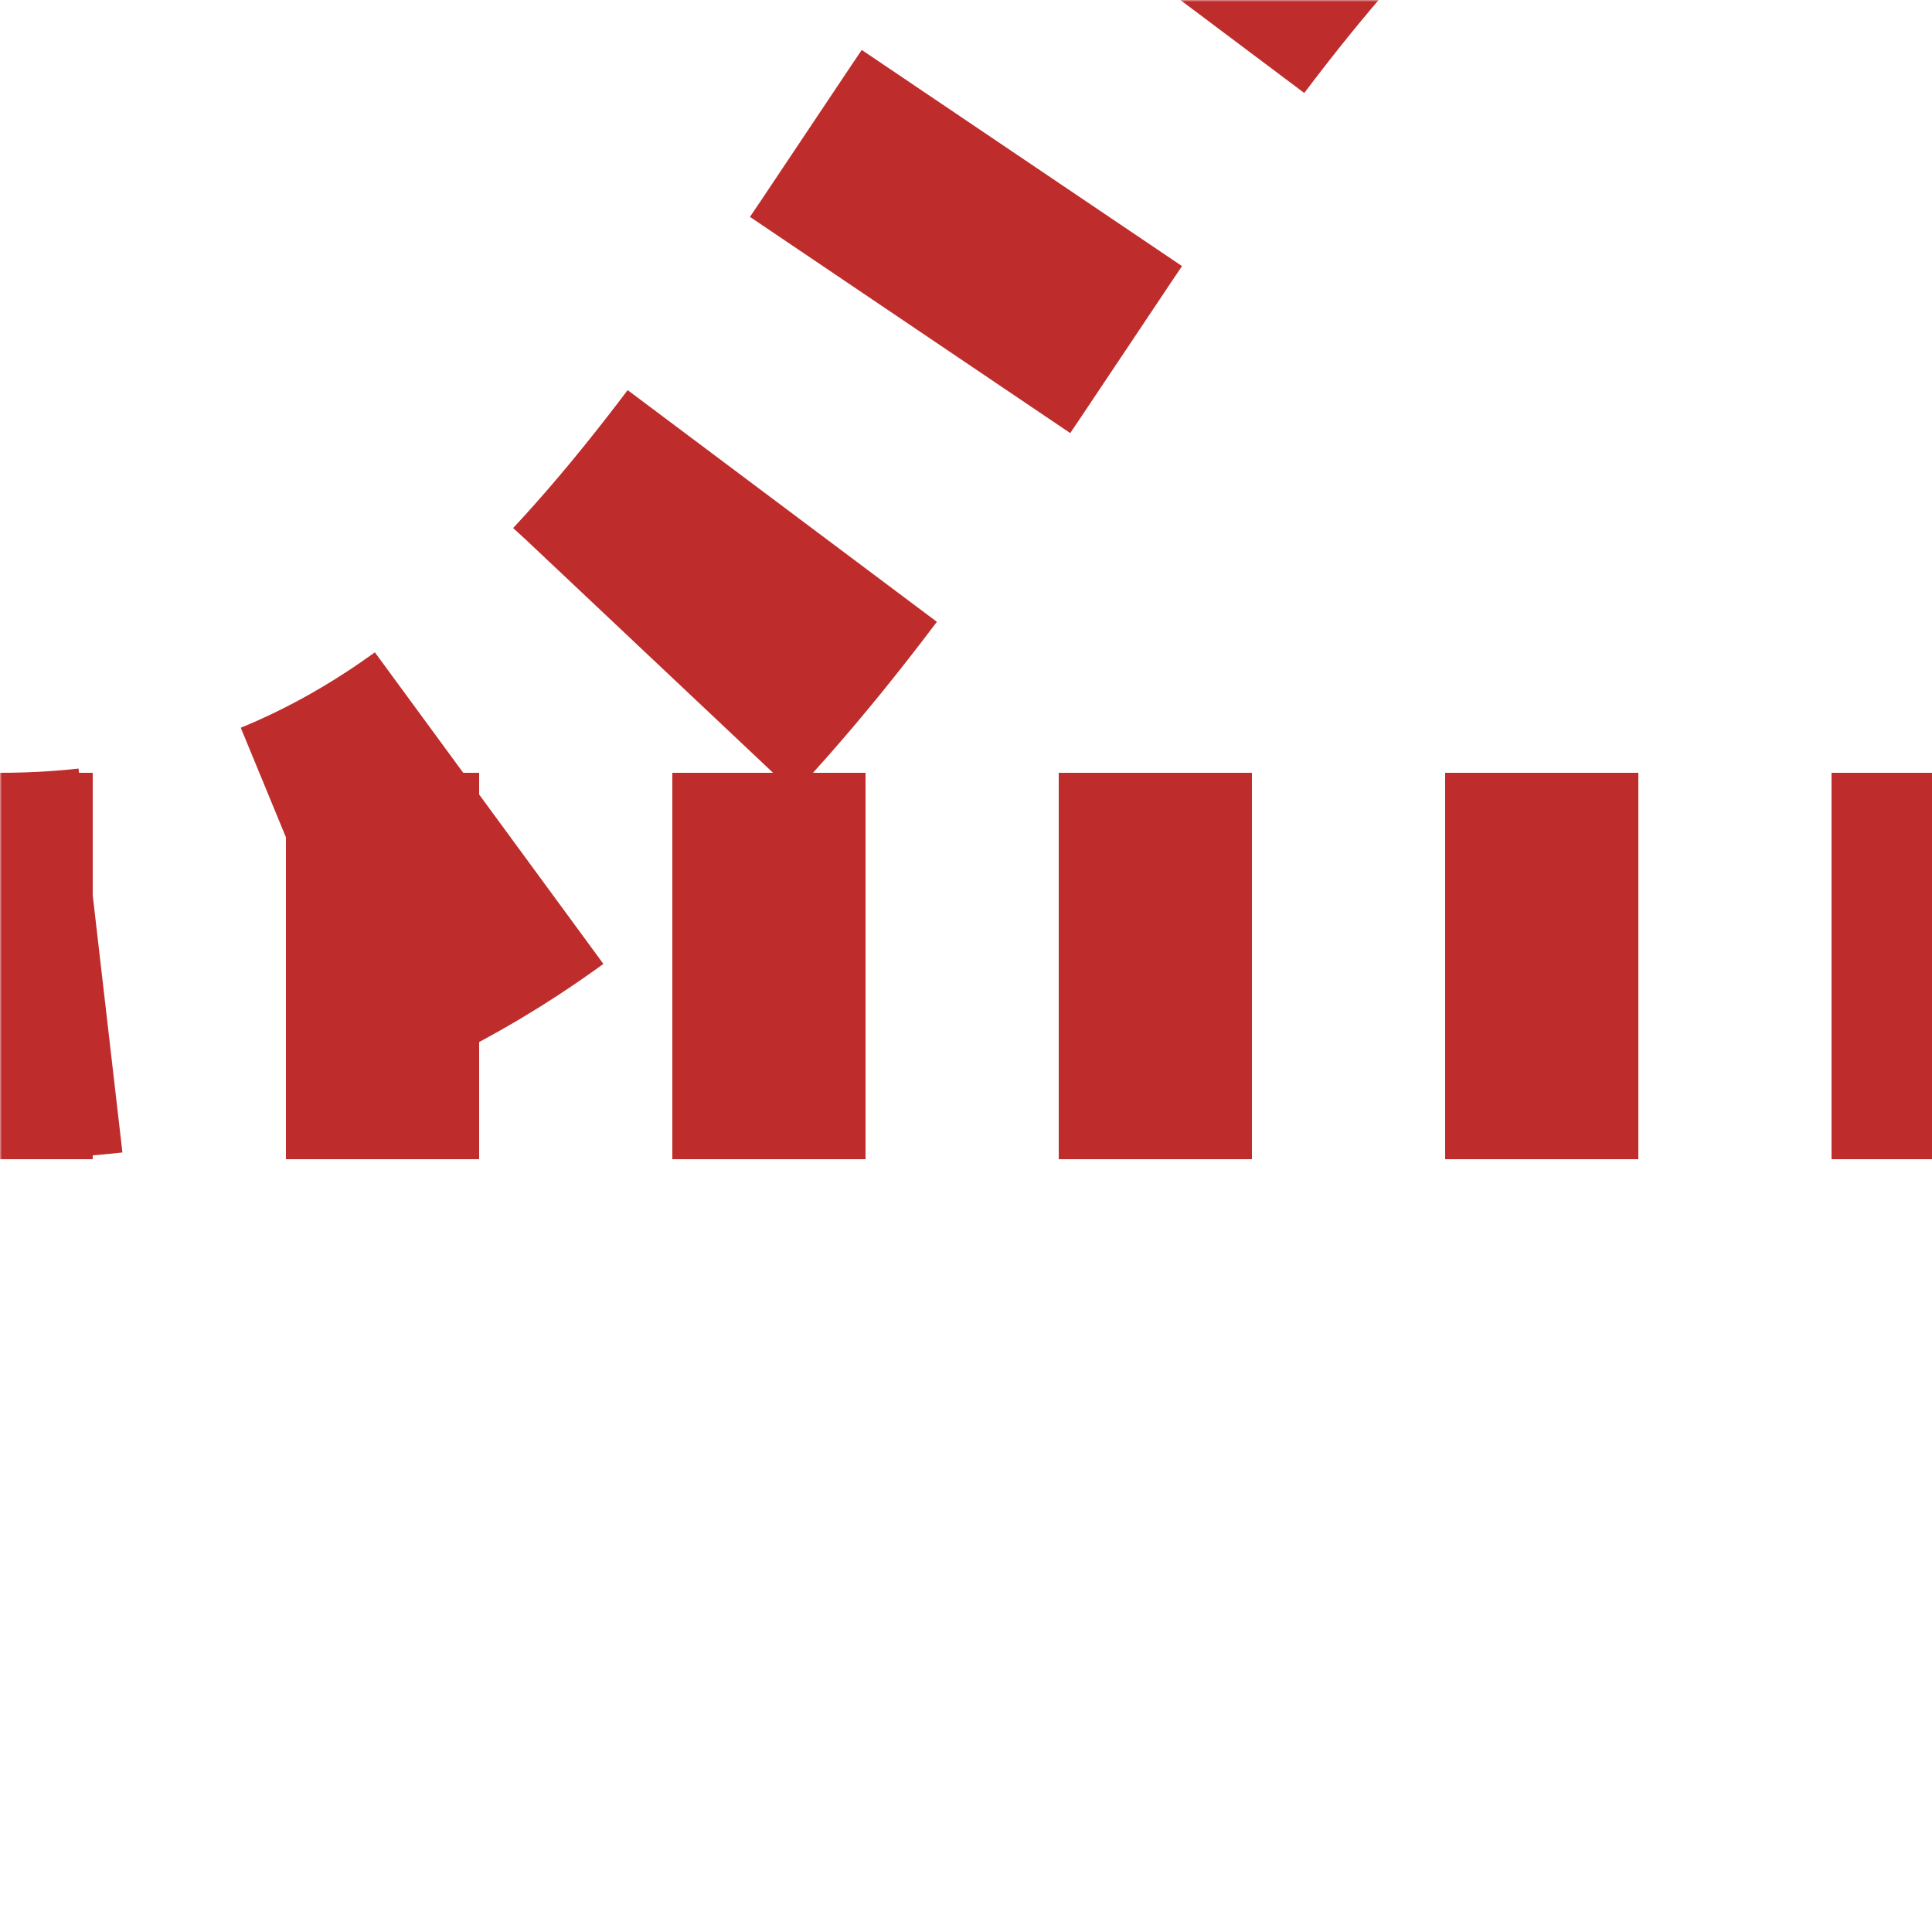 <?xml version="1.0" encoding="UTF-8"?>
<svg xmlns="http://www.w3.org/2000/svg" width="500" height="500">
 <title>tSHI3glq</title>
 <defs>
  <mask id="1">
   <rect x="-100" y="-100" width="1200" height="1200" fill="white"/>
   <path d="M 500,250 H 0 C 250,250 250,-125 500,-125" stroke-width="20" fill="none" stroke="black"/>
  </mask>
 </defs>
 <g mask="url(#1)" stroke="#BE2D2C" stroke-width="100" fill="none">
  <path d="m 0,500 0,0 M -26,250 H 0 C 250,250 250,-125 500,-125" stroke-dasharray="52,57.352"/>
  <path d="M -26,250 H 500" stroke-dasharray="50"/>
 </g>
</svg>